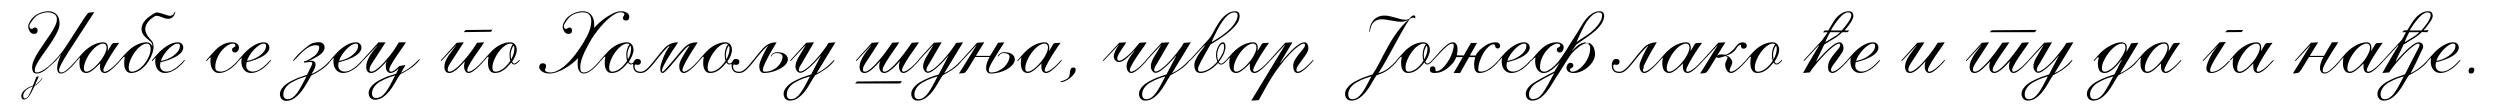 <?xml version="1.0"?>
<svg version="1.1" xmlns="http://www.w3.org/2000/svg" width="1130.089px" height="48px"><path fill="#000000" d="M22.76,15.32z M21.84,5.08l0,0q2.32,0,3.7,1.4t1.38,4.16q0,1.52-0.82,3.36t-2.08,3.84t-2.7,4.02t-2.7,3.86t-2.08,3.38t-0.82,2.58q0,0.68,0.26,0.88t0.82,0.2q0.64,0,1.96-0.62t3.14-2.12t4.04-3.98t4.62-6.2q2.08-3.2,3.54-5.48t2.48-3.86t1.66-2.52t1.04-1.46t0.68-0.68q0.24-0.12,0.52-0.16l2.16-0.2q-4.04,6.24-7.04,10.8t-4.98,7.7t-2.94,5t-0.96,2.66q0,0.68,0.26,0.9t0.66,0.22q0.48,0,0.96-0.18t1-0.54t1.16-0.94t1.44-1.38q1.04-1.04,1.7-1.84t0.74-0.8q0.16,0,0.16,0.2q0,0.08-0.24,0.4t-0.6,0.74t-0.82,0.92t-0.9,0.94q-1.56,1.56-2.66,2.26t-1.98,0.7q-0.56,0-0.9-0.22t-0.52-0.54t-0.26-0.74t-0.08-0.78q0-1.6,0.5-3.12t1.1-2.88l-0.08-0.08q-0.28,0.4-0.76,0.98t-1.06,1.24t-2.4,2.28t-2.5,2.18q-1.04,0.76-2.06,1.22t-1.86,0.46q-1.28,0-1.74-0.76t-0.46-2q0-1.52,0.82-3.36t2.08-3.82t2.7-4.02t2.7-3.94t2.08-3.62t0.82-3.04q0-1.6-1.22-2.34t-2.78-0.78q-1.8-0.04-4.08,0.96q-1.6,0.76-2.8,2.4q-1.56,2.08-1.56,2.76q0,0.56,0.24,0.98t0.72,0.42q0.28,0,0.44-0.1t0.3-0.22t0.34-0.22t0.6-0.1q0.44,0,0.76,0.36t0.32,0.92q0,1.6-1.64,1.6q-1.2,0-1.88-1.08q-0.92-1.44-0.68-2.72q0.16-1.04,1.24-2.6q1.32-1.84,3.44-2.8q2.28-1.04,4.36-1.04z M16.44,34.72l1.12-0.24q-0.44,1.08-0.94,2.16t-0.78,1.64l0.08,0.08q0.8-0.52,1.38-1.08t0.98-1.04t0.6-0.78t0.24-0.3q0.08,0,0.08,0.12q0,0.04-0.22,0.4t-0.66,0.88t-1.1,1.14t-1.58,1.18q-0.48,0.92-0.98,1.98t-1.08,1.98t-1.26,1.54t-1.52,0.62q-0.16,0-0.34-0.06t-0.36-0.24t-0.32-0.52t-0.14-0.86q0-0.44,0.16-0.86t0.44-0.82t0.64-0.74t0.8-0.62t0.78-0.5t0.66-0.38t0.8-0.34t1-0.38q0-0.04,1.52-3.96z M10.48,43.32q0,0.44,0.1,0.68t0.22,0.34t0.24,0.14t0.16,0.04q0.56,0,1-0.38t0.86-1.12t0.84-1.76t0.94-2.26q-1.28,0.48-1.92,0.92t-0.96,0.64q-0.6,0.52-1.04,1.24t-0.44,1.52z M47.391,33q-1,0-1.6-0.68t-0.6-2.76q0-0.28,0.04-0.5t0.04-0.42q-0.56,0.56-1.34,1.32t-1.62,1.44t-1.68,1.14t-1.56,0.46q-0.96,0-1.58-0.4t-0.96-1.04t-0.48-1.46t-0.14-1.66q0-1.12,0.24-2.32l-0.08-0.08q-0.2,0.16-0.46,0.46t-0.5,0.58q-0.32,0.36-0.4,0.44t-0.16,0.08q-0.16,0-0.16-0.24q0-0.08,0.64-0.78t1.44-1.62q1-1.24,2.24-2.32t2.56-1.86t2.7-1.22t2.7-0.44q1.12,0,1.62,0.7t0.5,1.74q0,0.88-0.12,1.36l0.08,0.08q0.68-1.08,1.04-1.76t0.62-1.06t0.48-0.54t0.62-0.2l2.4-0.08q-0.36,0.44-1.02,1.38t-1.46,2.16t-1.64,2.58t-1.52,2.6t-1.12,2.2t-0.44,1.4q0,0.32,0.24,0.58t0.72,0.14q1.08-0.32,2.22-1.18t2.08-1.78t1.56-1.64t0.7-0.72q0.2,0,0.2,0.2q0,0.12-0.8,1.02t-1.9,1.96t-2.3,1.9t-2.04,0.84z M37.911,30.8q0,0.72,0.28,1.16t0.88,0.44q0.72,0,1.68-0.56t1.96-1.46t2-2.04t1.76-2.36t1.24-2.38t0.48-2.08q0-0.76-0.36-1.28t-1.16-0.52q-1.04,0-2.08,0.58t-2,1.5t-1.82,2.1t-1.5,2.42t-1,2.42t-0.36,2.06z M68.102,21.96q0-0.92-0.42-1.58t-1.34-0.66q-1.32,0-2.76,1.1t-2.64,2.74t-1.98,3.54t-0.78,3.46q0,1.04,0.38,1.44t0.94,0.4q1.48,0,3-0.98t2.76-2.52t2.04-3.38t0.8-3.56z M67.702,7.36q2.64-1.92,3.4-1.76q1.88,0.36,4.44,1.28q2.6,0.96,3.48-1.64q0.04-0.12,0.16,0.08q0.12,0.28-0.24,1.12q-1.36,3.28-5.72,1.36q-2.4-1-3.24-0.48q-4.32,2.72-4.32,5.84q0,1.08,0.56,2.16q0.32,0.68,0.78,1.3t0.94,1.12t0.8,0.9q0.36,0.48,0.58,1.46t-0.02,2.36t-1.04,3.18t-2.48,3.88q-0.6,0.64-1.3,1.26t-1.52,1.12t-1.74,0.8t-1.96,0.3q-1.52,0-2.32-1.2t-0.8-3.24q0-1.36,0.12-1.88t0.12-0.72q0-0.32-0.12-0.32q-0.16,0-0.26,0.06t-0.26,0.22t-0.4,0.44t-0.64,0.72q-0.32,0.36-0.4,0.44t-0.16,0.08q-0.16,0-0.16-0.24q0-0.08,0.2-0.28q0.84-0.92,1-1.16q0.12-0.16,0.3-0.34t0.3-0.34q0.44-0.52,1.04-1.1t1.12-1.1q1.92-1.92,4.36-3q2.16-0.92,3.84-0.92q1.92,0,2.6,1.64l0.12-0.04q0-0.76-0.22-1.2t-0.78-0.88q-1.04-0.84-1.78-1.52t-1.2-1.32t-0.68-1.28t-0.22-1.36q0-3.12,3.72-5.8z M70.502,7.28z M74.612,33q-2,0-3.22-1.42t-1.22-3.86q0-0.56,0.08-0.96t0.08-0.52q0-0.04-0.04-0.08l-0.04,0q-0.2,0.16-0.42,0.4t-0.46,0.52q-0.32,0.36-0.4,0.44t-0.16,0.08q-0.16,0-0.16-0.24q0-0.08,0.2-0.3t1-1.14q0.4-0.44,0.94-1.04t0.94-1.04q2.04-2.12,4.32-3.42t4.32-1.3q1.12,0,1.8,0.68t0.68,1.72q0,0.92-0.56,1.74t-1.46,1.5t-2.02,1.24t-2.26,0.98t-2.2,0.7t-1.78,0.44q-0.2,0.88-0.2,1.64q0,0.44,0.16,0.9t0.52,0.84t0.9,0.62t1.26,0.24q1.52,0,2.96-0.82t2.56-1.82t1.84-1.82t0.8-0.82q0.2,0,0.2,0.2q0,0.04-0.34,0.48t-0.94,1.08t-1.44,1.36t-1.84,1.34t-2.12,1.04t-2.28,0.42z M80.332,19.72q-1,0-2.22,0.82t-2.32,2.02t-1.96,2.56t-1.1,2.4q1.24-0.16,2.74-0.74t2.8-1.5t2.18-2.1t0.88-2.54q0-0.92-1-0.92z M99.674,32.36q1.52,0,2.96-0.82t2.56-1.82t1.84-1.82t0.8-0.82q0.2,0,0.2,0.2q0,0.04-0.34,0.48t-0.94,1.08t-1.44,1.36t-1.84,1.34t-2.12,1.04t-2.28,0.42t-1.92-0.52t-1.22-1.32t-0.64-1.76t-0.18-1.88q0-0.6,0.08-0.92t0.08-0.44t-0.08-0.12q-0.2-0.08-0.4,0.12q-0.2,0.16-0.42,0.4t-0.46,0.52q-0.32,0.36-0.4,0.44t-0.16,0.08q-0.16,0-0.16-0.24q0-0.08,0.2-0.3t1-1.14q0.4-0.44,0.94-1.04t0.94-1.04q2.16-2.52,4.28-3.62t4.24-1.1q1.44,0,2.34,0.62t0.9,1.82q0,0.72-0.5,1.44t-1.34,0.72q-0.68,0-0.98-0.38t-0.3-0.9q0-0.48,0.24-0.68t0.52-0.34t0.52-0.3t0.24-0.56q0-0.32-0.28-0.58t-0.88-0.26q-1.12,0-2.5,0.88t-2.6,2.36t-2.04,3.42t-0.82,4.06q0,1,0.64,1.46t1.72,0.46z M113.545,33q-2,0-3.22-1.42t-1.22-3.86q0-0.56,0.08-0.96t0.08-0.52q0-0.04-0.04-0.08l-0.04,0q-0.2,0.16-0.42,0.4t-0.46,0.52q-0.32,0.36-0.4,0.44t-0.16,0.08q-0.16,0-0.16-0.24q0-0.08,0.2-0.3t1-1.14q0.4-0.44,0.94-1.04t0.94-1.04q2.04-2.12,4.32-3.42t4.32-1.3q1.12,0,1.8,0.68t0.68,1.72q0,0.92-0.56,1.74t-1.46,1.5t-2.02,1.24t-2.26,0.98t-2.2,0.7t-1.78,0.44q-0.2,0.88-0.2,1.64q0,0.44,0.16,0.9t0.52,0.84t0.9,0.62t1.26,0.24q1.52,0,2.96-0.82t2.56-1.82t1.84-1.82t0.8-0.82q0.2,0,0.2,0.2q0,0.04-0.34,0.48t-0.94,1.08t-1.44,1.36t-1.84,1.34t-2.12,1.04t-2.28,0.42z M119.265,19.72q-1,0-2.22,0.82t-2.32,2.02t-1.96,2.56t-1.1,2.4q1.24-0.16,2.74-0.74t2.8-1.5t2.18-2.1t0.88-2.54q0-0.92-1-0.92z M128.086,42.64q0,0.8,0.22,1.24t0.52,0.64t0.6,0.26t0.42,0.06q1.32,0,2.38-0.72t2.06-2.08t2.02-3.26t2.26-4.26q-3.08,0.88-4.66,1.66t-2.34,1.22q-1.52,0.92-2.5,2.32t-0.98,2.92z M140.806,29.64z M132.966,27.32q-0.24,0.24-0.28,0.24q-0.16,0-0.16-0.24q0-0.04,0.2-0.32q2.32-3.2,7.2-6.76q1.56-1.16,4.32-1.16q1.12,0,1.8,0.68t0.68,1.72q0,0.92-0.56,1.74t-1.46,1.5t-2.7,1.64q-2.12,1.12-2.92,1.36q1.76-0.52,2.64-0.08q2.24,1.08-0.92,5.8l0.8-0.32q1.96-0.96,3.4-2t2.38-1.92t1.42-1.44t0.56-0.56q0.2,0,0.2,0.2q0,0.08-0.52,0.74t-1.56,1.64t-2.84,2.14t-3.92,2.2q-2,3.32-2.2,3.72q-0.88,1.72-2.48,3.72q-1.4,1.72-3.04,2.88t-3.72,1.16q-0.32,0-0.78-0.12t-0.9-0.46t-0.76-0.96t-0.32-1.62q0-0.8,0.4-1.6t1.06-1.54t1.54-1.38t1.88-1.16q1.12-0.56,1.92-0.94t1.58-0.68t1.68-0.6l2.22-0.74q1.52-3.04,2-4.12l0.32-0.72q0.2-0.84-0.64-0.96q-0.28-0.04-2.28,0.24q-0.28,0.04-0.56,0.12l-0.24-0.24q0.16-0.32,0.16-0.4q0-0.16,0.36-0.16q0.76,0,1.8-0.68q1.36-0.84,2.64-1.76q1.64-1.52,1.92-3.4q0.12-1.04-0.72-1.2q-3.2-0.6-7.32,3.4z M155.157,33q-2,0-3.22-1.42t-1.22-3.86q0-0.56,0.08-0.96t0.08-0.52q0-0.04-0.04-0.08l-0.04,0q-0.2,0.16-0.42,0.4t-0.46,0.52q-0.32,0.36-0.4,0.44t-0.16,0.08q-0.16,0-0.16-0.24q0-0.08,0.2-0.3t1-1.14q0.4-0.44,0.94-1.04t0.94-1.04q2.04-2.12,4.32-3.42t4.32-1.3q1.12,0,1.8,0.68t0.68,1.72q0,0.92-0.56,1.74t-1.46,1.5t-2.02,1.24t-2.26,0.98t-2.2,0.7t-1.78,0.44q-0.2,0.88-0.2,1.64q0,0.44,0.16,0.9t0.52,0.84t0.9,0.62t1.26,0.24q1.52,0,2.96-0.82t2.56-1.82t1.84-1.82t0.8-0.82q0.2,0,0.2,0.2q0,0.04-0.34,0.48t-0.94,1.08t-1.44,1.36t-1.84,1.34t-2.12,1.04t-2.28,0.42z M160.877,19.72q-1,0-2.22,0.82t-2.32,2.02t-1.96,2.56t-1.1,2.4q1.24-0.16,2.74-0.74t2.8-1.5t2.18-2.1t0.88-2.54q0-0.92-1-0.92z M172.388,43.6q1.04-0.72,1.96-1.92q1.04-1.36,2.04-3.28t2.24-4.28q-3.08,0.88-4.66,1.66t-2.34,1.22q-1.52,0.92-2.5,2.32t-0.98,2.92q0,0.76,0.24,1.2q0.28,0.56,0.92,0.8q0.48,0.16,1.24,0.04q1.24-0.28,1.84-0.68z M176.788,34.04l2.24-0.68l1.16-2.4q-1.16,1.04-2.02,1.54t-1.62,0.5q-0.68,0-1.08-0.34t-0.68-0.82t-0.36-1.04t0-1q-0.12-0.52,0-1t0.36-0.88l-0.08-0.12q-0.56,0.6-1.38,1.48t-1.74,1.7t-1.9,1.42t-1.86,0.6q-1.2,0-1.74-0.78t-0.54-1.9q0-1.44,0.5-2.76t1.26-2.54t1.66-2.32t1.66-2.02l-0.08-0.08l-6.12,6.48q-0.48,0.52-0.56,0.52q-0.16,0-0.16-0.24q0-0.04,0.04-0.12l0.12-0.12l7.24-8l3.2,0q-2.32,3.68-3.74,5.8t-2.2,3.36t-1.06,1.9t-0.28,1.38q0,0.44,0.28,0.64t0.6,0.2q0.64,0,1.6-0.6t2.08-1.6t2.32-2.34t2.36-2.78t2.2-3.04t1.84-2.92l3.2,0q-0.36,0.6-1.04,1.58t-1.52,2.18t-1.72,2.5t-1.62,2.5t-1.2,2.16t-0.46,1.52q0,0.84,0.84,0.84q0.68,0,1.72-0.8t2.04-1.76l2.76-0.44l-2.08,3.6l0.6-0.36q1.96-0.96,3.38-2.02t2.36-1.94t1.42-1.44t0.56-0.56q0.2,0,0.2,0.2q0,0.08-0.52,0.74t-1.56,1.64t-2.88,2.14t-3.88,2.2q-1.2,1.72-2.3,3.72t-2.48,3.72t-3.02,2.88t-3.72,1.16q-0.32,0-0.78-0.12t-0.9-0.46t-0.76-0.96t-0.32-1.62q0-0.8,0.4-1.6t1.06-1.54t1.54-1.38t1.88-1.16q1.12-0.56,1.92-0.94t1.58-0.68t1.78-0.58z M210.529,13.56l12.08-0.12l-0.64,0.92l-12.4,0.16z M211.209,31.68q0,0.32,0.24,0.58t0.72,0.14q1.08-0.32,2.22-1.18t2.08-1.78t1.56-1.64t0.7-0.72q0.2,0,0.2,0.2q0,0.12-0.8,1.02t-1.9,1.96t-2.3,1.9t-2.04,0.84q-0.68,0-1.08-0.34t-0.64-0.82t-0.32-1.04t-0.08-1q0-0.52,0.1-1t0.26-0.88l-0.08-0.12q-0.56,0.6-1.38,1.48t-1.74,1.7t-1.9,1.42t-1.86,0.6q-1.2,0-1.74-0.78t-0.54-1.9q0-1.44,0.54-2.72t1.34-2.48t1.7-2.32t1.62-2.16l-0.08-0.08l-6.04,6.52q-0.48,0.52-0.56,0.52q-0.16,0-0.16-0.24q0-0.04,0.06-0.12t0.1-0.12l7.04-7.8l3.2-0.2q-2.32,3.68-3.74,5.8t-2.2,3.36t-1.06,1.9t-0.28,1.38q0,0.44,0.28,0.64t0.6,0.2q0.64,0,1.6-0.6t2.08-1.6t2.32-2.34t2.36-2.78t2.2-2.94t1.84-2.82l3.2-0.2q-0.36,0.6-1.04,1.6t-1.54,2.2t-1.76,2.52t-1.62,2.52t-1.2,2.18t-0.48,1.54z M231.16,28.24q-0.12,0.12-0.24,0.26t-0.28,0.3q-0.56,0.68-1.26,1.4t-1.56,1.36t-1.88,1.04t-2.22,0.4q-1.52,0-2.32-1.2t-0.8-3.24q0-1.36,0.1-1.88t0.14-0.72q0.08-0.32-0.12-0.32t-0.4,0.2l-0.32,0.32t-0.34,0.38t-0.46,0.54q-0.32,0.36-0.4,0.44t-0.16,0.08q-0.16,0-0.16-0.24q0-0.08,0.2-0.3t1-1.14q0.4-0.44,0.94-1.04t0.94-1.04q2.04-2.28,4.42-3.5t4.62-1.22q1.44,0,2.22,0.96t0.78,2.48q0,1.24-0.62,2.68t-1.46,2.6q0.16,0.36,0.38,0.62t0.54,0.26q0.36,0,0.74-0.24t0.7-0.54t0.54-0.54t0.3-0.28t0.18,0t0.02,0.24q-0.08,0.12-0.32,0.4t-0.58,0.6t-0.76,0.56t-0.86,0.24q-0.8,0-1.24-0.92z M230.72,27.44q-0.4-0.92-0.4-2.64q0-1.32,0.4-2.62t1.08-2.14q-0.4-0.32-1.04-0.32q-1.32,0-2.76,1.1t-2.64,2.74t-1.98,3.54t-0.78,3.46q0,1.04,0.38,1.44t0.94,0.4q0.88,0,1.82-0.38t1.82-1.06t1.68-1.58t1.48-1.94z M231.08,26.84q0.64-1.16,1.04-2.44t0.4-2.44q0-0.72-0.32-1.36q-0.6,0.76-0.98,1.94t-0.38,2.22q0,0.44,0.06,1.02t0.18,1.06z M259.101,6.12q2.24-1.04,4.32-1.04q1,0,1.94,0.32t1.66,1.06t1.16,1.94t0.44,2.92q0,0.32-0.02,0.64t-0.06,0.52l0.08,0.08q0.88-1.04,2.34-2.34t3.14-2.44t3.4-1.92t3.16-0.78q1.64,0,2.72,0.68t1.08,1.88q0,1.64-1.6,1.64q-0.56,0-0.92-0.32t-0.36-0.76q0-0.4,0.1-0.6t0.22-0.34t0.22-0.3t0.1-0.44q0-0.48-0.52-0.72t-1.08-0.24l-0.04,0q-1.12,0-2.46,0.72t-2.72,1.88t-2.72,2.6t-2.5,2.92t-2.06,2.82t-1.38,2.3q-0.24,0.44-0.96,1.7t-1.5,2.9t-1.38,3.48t-0.6,3.44q0,1.48,0.38,1.96t1.3,0.48q0.8,0,1.64-0.4t1.62-1t1.44-1.26t1.1-1.14q0.52-0.6,0.84-0.96l0.48-0.54t0.22-0.24t0.1-0.06q0.16,0,0.16,0.2q0,0.24-1.8,2.16q-1.08,1.16-1.98,1.88t-1.64,1.14t-1.3,0.56t-0.92,0.14q-2.84,0-2.84-4.56q0-0.48,0.04-1.08t0.12-1.16l-0.08-0.08q-1,1.12-2.52,2.32t-3.28,2.22t-3.6,1.68t-3.44,0.66q-1.2,0-2.06-0.3t-1.44-0.76t-0.84-0.96t-0.26-0.86q0-0.8,0.42-1.28t1.22-0.48q0.64,0,1.06,0.32t0.42,1.04q0,0.56-0.26,0.9t-0.26,0.66q0,0.64,0.78,0.94t1.58,0.3l0.12,0q1.44,0,2.92-0.7t2.94-1.84t2.82-2.6t2.54-2.98t2.14-2.96t1.64-2.6q0.48-0.88,1.08-1.92t1.12-2.24t0.88-2.6t0.36-3q0-1.64-0.9-2.7t-3.06-1.06q-1.92,0-4.04,0.96q-1.64,0.76-2.84,2.4q-1.56,2.08-1.56,2.76q0,0.56,0.24,0.98t0.72,0.42q0.28,0,0.44-0.1t0.3-0.22t0.34-0.22t0.6-0.1q0.44,0,0.76,0.36t0.32,0.92q0,1.6-1.64,1.6q-1.2,0-1.88-1.08q-0.92-1.44-0.68-2.72q0.16-1.04,1.24-2.6q1.24-1.76,3.48-2.8z M283.932,28.24q-0.12,0.12-0.24,0.26t-0.28,0.3q-0.56,0.68-1.26,1.4t-1.56,1.36t-1.88,1.04t-2.22,0.4q-1.52,0-2.32-1.2t-0.8-3.24q0-1.36,0.1-1.88t0.14-0.72q0.08-0.32-0.12-0.32t-0.4,0.2l-0.32,0.32t-0.34,0.38t-0.46,0.54q-0.32,0.36-0.4,0.44t-0.16,0.08q-0.16,0-0.16-0.24q0-0.08,0.2-0.3t1-1.14q0.4-0.44,0.94-1.04t0.94-1.04q2.04-2.28,4.42-3.5t4.62-1.22q1.44,0,2.22,0.96t0.78,2.48q0,1.24-0.62,2.68t-1.46,2.6q0.16,0.36,0.38,0.62t0.54,0.26q0.36,0,0.74-0.24t0.7-0.54t0.54-0.54t0.3-0.28t0.18,0t0.02,0.24q-0.08,0.12-0.32,0.4t-0.58,0.6t-0.76,0.56t-0.86,0.24q-0.8,0-1.24-0.92z M283.492,27.44q-0.4-0.92-0.4-2.64q0-1.32,0.4-2.62t1.08-2.14q-0.4-0.32-1.04-0.32q-1.32,0-2.76,1.1t-2.64,2.74t-1.98,3.54t-0.78,3.46q0,1.04,0.38,1.44t0.94,0.4q0.88,0,1.82-0.38t1.82-1.06t1.68-1.58t1.48-1.94z M283.852,26.84q0.64-1.16,1.04-2.44t0.4-2.44q0-0.72-0.32-1.36q-0.6,0.76-0.98,1.94t-0.38,2.22q0,0.44,0.06,1.02t0.18,1.06z M308.483,31.68q0,0.32,0.24,0.58t0.72,0.14q1.08-0.32,2.22-1.18t2.08-1.78t1.56-1.64t0.7-0.72q0.2,0,0.2,0.2q0,0.12-0.8,1.02t-1.9,1.96t-2.3,1.9t-2.04,0.84q-0.68,0-1.08-0.3t-0.64-0.78t-0.32-1.04t-0.08-1.08t0.12-1t0.28-0.88q0.28-0.76,0.86-1.82t1.22-2.1t1.2-1.88t0.84-1.2l-0.12-0.12q-0.4,0-1.32,0.9t-2.08,2.26t-2.46,2.94t-2.48,2.94t-2.14,2.26t-1.44,0.9q-0.2,0-0.5-0.18t-0.46-0.7t-0.08-1.5t0.64-2.62q0.48-1.44,0.92-2.48t0.86-1.86t0.86-1.46l0.88-1.28l-0.08-0.12q-0.28,0-1.02,0.74t-1.66,1.78t-1.84,2.18t-1.52,1.9q-1.4,1.8-2.42,2.9t-1.8,1.7t-1.42,0.8t-1.32,0.2q-1.64,0-2.5-0.88t-0.86-2.64q0-1.24,0.54-2.04t1.38-0.8q1.6,0,1.6,1.32q0,0.6-0.38,0.98t-1.1,0.38q-0.44,0-0.72-0.16q-0.32-0.08-0.5,0.16t-0.18,0.56q0,0.84,0.28,1.34t0.7,0.76t0.88,0.36t0.86,0.1q0.64,0,1.28-0.28t1.42-0.94t1.76-1.78t2.3-2.8q0.08-0.12,0.4-0.52t0.76-0.94t0.92-1.14t0.92-1.08q0.4-0.44,0.96-1.1t1.4-1.26t2.04-1.04t2.84-0.44q-1.36,1.96-2.68,3.98t-2.36,3.8t-1.68,3.12t-0.64,1.94q0,0.08,0.06,0.26t0.3,0.18q0.2,0,1.04-0.88t2.02-2.24t2.58-3.02t2.72-3.26q0.84-1,1.6-1.72t1.62-1.2t1.88-0.72t2.34-0.24q-0.32,0.6-0.98,1.6t-1.42,2.2t-1.56,2.52t-1.44,2.52t-1.06,2.18t-0.42,1.54z M328.434,28.24q-0.12,0.12-0.24,0.26t-0.28,0.3q-0.56,0.68-1.26,1.4t-1.56,1.36t-1.88,1.04t-2.22,0.4q-1.52,0-2.32-1.2t-0.8-3.24q0-1.36,0.1-1.88t0.14-0.72q0.08-0.32-0.12-0.32t-0.4,0.2l-0.32,0.32t-0.34,0.38t-0.46,0.54q-0.32,0.36-0.4,0.44t-0.16,0.08q-0.16,0-0.16-0.24q0-0.08,0.2-0.3t1-1.14q0.4-0.44,0.94-1.04t0.94-1.04q2.04-2.28,4.42-3.5t4.62-1.22q1.44,0,2.22,0.96t0.78,2.48q0,1.24-0.62,2.68t-1.46,2.6q0.16,0.36,0.38,0.62t0.54,0.26q0.36,0,0.74-0.24t0.7-0.54t0.54-0.54t0.3-0.28t0.18,0t0.02,0.24q-0.08,0.12-0.32,0.4t-0.58,0.6t-0.76,0.56t-0.86,0.24q-0.8,0-1.24-0.92z M327.994,27.44q-0.4-0.92-0.4-2.64q0-1.32,0.4-2.62t1.08-2.14q-0.4-0.32-1.04-0.32q-1.32,0-2.76,1.1t-2.64,2.74t-1.98,3.54t-0.78,3.46q0,1.04,0.38,1.44t0.94,0.4q0.88,0,1.82-0.38t1.82-1.06t1.68-1.58t1.48-1.94z M328.354,26.84q0.64-1.16,1.04-2.44t0.4-2.44q0-0.72-0.32-1.36q-0.6,0.76-0.98,1.94t-0.38,2.22q0,0.44,0.06,1.02t0.18,1.06z M334.064,32.44q0.64,0,1.28-0.26t1.42-0.92t1.76-1.76t2.3-2.78q0.08-0.12,0.42-0.54t0.78-0.96t0.94-1.14t0.94-1.08q0.4-0.44,0.98-1.1t1.4-1.28t1.98-1.06t2.8-0.44q-0.32,0.56-0.92,1.56t-1.3,2.2t-1.42,2.5t-1.3,2.5t-0.94,2.16t-0.36,1.52q0,0.84,0.84,0.84q1.88,0,3.38-0.68t2.54-1.7t1.6-2.22t0.56-2.28q0-0.68-0.72-1.1t-1.8-0.42q-0.72,0-1.16,0.16t-0.72,0.4t-0.42,0.5t-0.26,0.46q-0.12,0.16-0.2,0t0.08-0.4q0.12-0.24,0.32-0.5t0.52-0.48t0.78-0.38t1.18-0.16q2.36,0,3.58,0.92t1.22,2.32q0,1.2-1.02,2.32t-2.6,1.96t-3.48,1.36t-3.62,0.52q-1.2,0-1.7-0.9t-0.5-2.3q0-0.52,0.12-1t0.28-0.88q0.28-0.76,0.74-1.82t0.98-2.1t0.98-1.88t0.74-1.2l-0.12-0.12q-0.6,0.48-1.38,1.28t-1.58,1.72t-1.58,1.88t-1.38,1.72q-1.4,1.8-2.42,2.9t-1.8,1.7t-1.42,0.8t-1.32,0.2q-1.64,0-2.5-0.88t-0.86-2.64q0-1.24,0.54-2.04t1.38-0.8q1.6,0,1.6,1.32q0,0.6-0.38,0.98t-1.1,0.38q-0.44,0-0.72-0.16q-0.32-0.08-0.5,0.16t-0.18,0.56q0,0.84,0.28,1.34t0.7,0.76t0.88,0.36t0.86,0.1z M366.655,33.64l4.32-8.28l-0.08-0.12q-0.48,0.68-1.64,1.96t-2.52,2.56t-2.72,2.22t-2.28,0.94q-0.48,0-0.86-0.26t-0.68-0.68t-0.46-0.92t-0.16-1.02q0-0.92,0.32-1.86t0.8-1.86l3.44-5.76l-0.08-0.08l-6.12,6.6q-0.48,0.52-0.56,0.52q-0.16,0-0.16-0.24q0-0.04,0.04-0.12q0.08-0.04,0.12-0.12l7.08-7.8l3.52-0.2l-5.72,9.8q-0.56,0.8-0.86,1.48t-0.3,1.16q0,0.76,0.68,0.76q0.76,0,1.9-0.74t2.42-1.9t2.6-2.62t2.46-2.9t2.02-2.7t1.28-2.06l3.2-0.28l-8.44,13.84l0.08,0.08q1.96-0.96,3.38-2.02t2.36-1.94t1.42-1.44t0.56-0.56q0.2,0,0.2,0.2q0,0.08-0.52,0.74t-1.56,1.64t-2.82,2.14t-3.82,2.2q-1.2,1.72-2.3,3.72t-2.48,3.72t-3.02,2.88t-3.72,1.16q-0.32,0-0.78-0.12t-0.9-0.46t-0.76-0.96t-0.32-1.62q0-0.8,0.4-1.6t1.06-1.54t1.54-1.38t1.88-1.16q1.12-0.56,1.92-0.94t1.58-0.68t1.76-0.62t2.3-0.76z M355.655,42.64q0,0.8,0.22,1.24t0.52,0.64t0.6,0.26t0.42,0.06q1.32,0,2.38-0.72t2.06-2.08t2.02-3.26t2.26-4.26q-3.08,0.88-4.66,1.66t-2.34,1.22q-1.52,0.92-2.5,2.32t-0.98,2.92z M387.397,36.84l20.32-0.16l-0.8,1.04l-20.4,0z M407.757,31.68q0,0.32,0.24,0.58t0.72,0.14q1.08-0.32,2.22-1.18t2.08-1.78t1.56-1.64t0.7-0.72q0.2,0,0.2,0.2q0,0.12-0.8,1.02t-1.9,1.96t-2.3,1.9t-2.04,0.84q-0.64,0-1.04-0.34t-0.64-0.82t-0.32-1.04t-0.08-1q0-0.52,0.1-1t0.26-0.88l-0.12-0.12q-0.56,0.6-1.36,1.48t-1.74,1.7t-1.92,1.42t-1.82,0.6q-0.76,0-1.22-0.34t-0.7-0.82t-0.32-1.04t-0.08-1q0-0.52,0.1-1t0.26-0.88l-0.08-0.12q-0.56,0.6-1.38,1.48t-1.74,1.7t-1.9,1.42t-1.86,0.6q-1.2,0-1.74-0.78t-0.54-1.9q0-1.44,0.6-2.84t1.42-2.66t1.7-2.34t1.48-1.88l-0.08-0.08l-6.08,6.56q-0.48,0.52-0.56,0.52q-0.16,0-0.16-0.24q0-0.04,0.06-0.12t0.1-0.12l7.08-7.8l3.2-0.2q-2.32,3.68-3.74,5.8t-2.2,3.36t-1.06,1.9t-0.28,1.38q0,0.44,0.28,0.64t0.6,0.2q0.96,0,2.36-1.08t3.04-2.88t3.44-4.16t3.56-4.96l3.2-0.2q-0.36,0.56-1.04,1.56t-1.52,2.2t-1.72,2.5t-1.62,2.5t-1.2,2.16t-0.46,1.52q0,0.84,0.84,0.84q0.96,0,2.34-1.08t3.02-2.88t3.44-4.16t3.6-4.96l3.2-0.2q-0.36,0.6-1.04,1.6t-1.54,2.2t-1.76,2.52t-1.62,2.52t-1.2,2.18t-0.48,1.54z M424.347,33.64l4.32-8.28l-0.08-0.12q-0.48,0.68-1.64,1.96t-2.52,2.56t-2.72,2.22t-2.28,0.94q-0.48,0-0.86-0.26t-0.68-0.68t-0.46-0.92t-0.16-1.02q0-0.92,0.32-1.86t0.8-1.86l3.44-5.76l-0.08-0.08l-6.12,6.6q-0.48,0.52-0.56,0.52q-0.16,0-0.16-0.24q0-0.04,0.04-0.12q0.08-0.04,0.12-0.12l7.08-7.8l3.52-0.2l-5.72,9.8q-0.56,0.8-0.86,1.48t-0.3,1.16q0,0.76,0.68,0.76q0.76,0,1.9-0.74t2.42-1.9t2.6-2.62t2.46-2.9t2.02-2.7t1.28-2.06l3.2-0.28l-8.44,13.84l0.08,0.08q1.96-0.96,3.38-2.02t2.36-1.94t1.42-1.44t0.56-0.56q0.2,0,0.2,0.2q0,0.08-0.52,0.74t-1.56,1.64t-2.82,2.14t-3.82,2.2q-1.2,1.72-2.3,3.72t-2.48,3.72t-3.02,2.88t-3.72,1.16q-0.32,0-0.78-0.12t-0.9-0.46t-0.76-0.96t-0.32-1.62q0-0.8,0.4-1.6t1.06-1.54t1.54-1.38t1.88-1.16q1.12-0.56,1.92-0.94t1.58-0.68t1.76-0.62t2.3-0.76z M413.347,42.64q0,0.8,0.22,1.24t0.52,0.64t0.6,0.26t0.42,0.06q1.32,0,2.38-0.72t2.06-2.08t2.02-3.26t2.26-4.26q-3.08,0.88-4.66,1.66t-2.34,1.22q-1.52,0.92-2.5,2.32t-0.98,2.92z M447.898,32.76q1.88,0,3.44-0.74t2.66-1.82t1.72-2.34t0.62-2.34q0-0.68-0.72-1.1t-1.84-0.42t-1.6,0.48t-0.92,1.04q-0.12,0.08-0.2-0.08t0.08-0.32q0.44-0.56,1.02-1.04t1.78-0.48q2.36,0,3.58,0.92t1.22,2.32q0,1.2-0.96,2.36t-2.5,2.06t-3.5,1.44t-3.92,0.54q-1.08,0-1.6-0.76t-0.52-1.52q0-1.28,0.38-2.48t1.18-2.72l-6.48,0q-2.16,3.6-3.32,5.44t-1.88,1.84l-2.16,0.2q1.4-2.16,2.46-3.88t1.96-3.18t1.72-2.8t1.74-2.74l-0.08-0.08l-6.04,6.52q-0.48,0.52-0.56,0.52q-0.16,0-0.16-0.24q0-0.04,0.06-0.12t0.1-0.12l7.04-7.8l3.24-0.2q-1.12,1.76-2.06,3.28t-1.74,2.84l6.44,0q0.68-1.16,1.56-2.6t2.04-3.32l2.84-0.2q-3.56,5.52-5.3,8.48t-1.74,4.04q0,0.68,0.26,0.9t0.66,0.22z M472.929,33q-1,0-1.6-0.68t-0.6-2.76q0-0.28,0.04-0.5t0.04-0.42q-0.56,0.56-1.34,1.32t-1.62,1.44t-1.68,1.14t-1.56,0.46q-0.96,0-1.58-0.4t-0.96-1.04t-0.48-1.46t-0.14-1.66q0-1.12,0.24-2.32l-0.08-0.08q-0.2,0.16-0.46,0.46t-0.5,0.58q-0.32,0.36-0.4,0.44t-0.16,0.08q-0.16,0-0.16-0.24q0-0.08,0.64-0.78t1.44-1.62q1-1.24,2.24-2.32t2.56-1.86t2.7-1.22t2.7-0.44q1.12,0,1.62,0.7t0.5,1.74q0,0.88-0.12,1.36l0.08,0.08q0.68-1.08,1.04-1.76t0.62-1.06t0.48-0.54t0.62-0.2l2.4-0.08q-0.36,0.44-1.02,1.38t-1.46,2.16t-1.64,2.58t-1.52,2.6t-1.12,2.2t-0.44,1.4q0,0.32,0.24,0.58t0.72,0.14q1.08-0.32,2.22-1.18t2.08-1.78t1.56-1.64t0.7-0.72q0.2,0,0.2,0.2q0,0.12-0.8,1.02t-1.9,1.96t-2.3,1.9t-2.04,0.84z M463.449,30.8q0,0.72,0.28,1.16t0.88,0.44q0.72,0,1.68-0.56t1.96-1.46t2-2.04t1.76-2.36t1.24-2.38t0.48-2.08q0-0.76-0.36-1.28t-1.16-0.52q-1.04,0-2.08,0.58t-2,1.5t-1.82,2.1t-1.5,2.42t-1,2.42t-0.36,2.06z M486.24,31.48q0,0.96-0.74,1.96t-1.8,1.84t-2.2,1.36t-1.9,0.52q-0.24,0-0.24-0.16q0-0.2,0.22-0.22t0.98-0.3q1.72-0.64,2.34-1.36t0.7-1.92q0.12-1.52,0.46-2.1t1.14-0.58q0.44,0,0.74,0.22t0.3,0.74z M510.701,31.68q0,0.32,0.24,0.58t0.72,0.14q1.08-0.32,2.22-1.18t2.08-1.78t1.56-1.64t0.7-0.72q0.2,0,0.2,0.2q0,0.12-0.8,1.02t-1.9,1.96t-2.3,1.9t-2.04,0.84q-0.68,0-1.08-0.34t-0.64-0.82t-0.32-1.04t-0.08-1q0-0.52,0.12-1t0.28-0.88q0.28-0.76,0.72-1.48t0.9-1.38t0.88-1.2t0.66-0.9l-0.08-0.12q-0.56,0.6-1.38,1.48t-1.74,1.7t-1.9,1.42t-1.86,0.6q-0.6,0-1.06-0.26t-0.76-0.64t-0.46-0.86t-0.12-0.92q0.04-0.6,0.28-1.3t0.56-1.36t0.68-1.26t0.68-1l-0.08-0.08l-6.32,6.72q-0.48,0.52-0.56,0.52q-0.16,0-0.16-0.24q0-0.04,0.06-0.12t0.1-0.12l7.24-7.8l3.2-0.2q-1.28,1.96-2.08,3.14t-1.24,1.96t-0.6,1.28t-0.16,1.1q0,0.44,0.28,0.64t0.6,0.2q0.68,0,1.74-0.68t2.32-1.8t2.58-2.6t2.56-3.04l3.2-0.2q-0.36,0.6-1.04,1.6t-1.54,2.2t-1.76,2.52t-1.62,2.52t-1.2,2.18t-0.48,1.54z M527.292,33.64l4.32-8.28l-0.08-0.12q-0.48,0.68-1.64,1.96t-2.52,2.56t-2.72,2.22t-2.28,0.94q-0.48,0-0.86-0.26t-0.68-0.68t-0.46-0.92t-0.16-1.02q0-0.92,0.32-1.86t0.8-1.86l3.44-5.76l-0.08-0.08l-6.12,6.6q-0.48,0.52-0.56,0.52q-0.16,0-0.16-0.24q0-0.04,0.04-0.12q0.08-0.04,0.12-0.12l7.08-7.8l3.52-0.2l-5.72,9.8q-0.56,0.8-0.86,1.48t-0.3,1.16q0,0.76,0.68,0.76q0.76,0,1.9-0.74t2.42-1.9t2.6-2.62t2.46-2.9t2.02-2.7t1.28-2.06l3.2-0.28l-8.44,13.84l0.08,0.08q1.96-0.96,3.38-2.02t2.36-1.94t1.42-1.44t0.56-0.56q0.2,0,0.2,0.2q0,0.08-0.52,0.74t-1.56,1.64t-2.82,2.14t-3.82,2.2q-1.2,1.72-2.3,3.72t-2.48,3.72t-3.02,2.88t-3.72,1.16q-0.32,0-0.78-0.12t-0.9-0.46t-0.76-0.96t-0.32-1.62q0-0.8,0.4-1.6t1.06-1.54t1.54-1.38t1.88-1.16q1.12-0.56,1.92-0.94t1.58-0.68t1.76-0.62t2.3-0.76z M516.292,42.64q0,0.8,0.22,1.24t0.52,0.64t0.6,0.26t0.42,0.06q1.32,0,2.38-0.72t2.06-2.08t2.02-3.26t2.26-4.26q-3.08,0.88-4.66,1.66t-2.34,1.22q-1.52,0.92-2.5,2.32t-0.98,2.92z M550.603,28.4q-0.24,0.32-0.46,0.54l-0.42,0.42q-0.44,0.44-1.18,1.06t-1.68,1.18t-1.98,0.98t-2.08,0.42q-1.56,0.04-2.24-0.96t-0.68-2.52q0-1.32,0.74-2.8t1.62-2.76t1.62-2.18t0.74-1.14q0-0.08-0.08-0.08q-0.12,0-0.8,0.72t-1.96,2.12l-3.4,3.68q-0.48,0.52-0.56,0.52q-0.16,0-0.16-0.24q0-0.04,0.06-0.12t0.1-0.12l6.16-6.76q1-1.12,1.5-1.64t0.76-0.82t0.46-0.58t0.64-0.88t1-1.68t1.28-2.34t1.6-2.56t1.98-2.36t2.38-1.74t2.8-0.68q2,0,2,2.24q0,0.96-0.5,2.14t-1.92,2.74t-4,3.52t-6.74,4.4q-1.56,2.64-2.62,4.54t-1.74,3.2t-0.98,2.08t-0.3,1.18q0,0.56,0.22,0.92t0.94,0.36q0.88,0,1.88-0.34t1.98-0.96t1.94-1.46t1.76-1.8q-0.2-0.56-0.4-1.28t-0.2-1.76q0-1,0.28-2.02t0.72-1.82t0.98-1.32t1.1-0.52q0.64,0,0.92,0.58t0.28,1.3q0,0.96-0.28,1.94t-0.72,1.88t-0.98,1.72t-1.06,1.46q0.4,0.76,1.12,0.76q0.32,0,0.64-0.2t0.62-0.46t0.54-0.52t0.4-0.42q0.08-0.08,0.26-0.04t-0.02,0.32q-0.08,0.08-0.32,0.38t-0.58,0.6t-0.76,0.54t-0.82,0.24q-0.84,0-1.4-0.8z M547.803,18.96q0.4-0.24,1.42-0.82t2.32-1.46t2.68-2t2.54-2.4t1.92-2.68t0.76-2.84q0-0.6-0.4-0.88t-1-0.28q-1.32,0-2.6,0.96t-2.56,2.7t-2.56,4.18t-2.6,5.4z M550.643,27.4q1.16-1.52,1.92-3.1t0.76-2.94q0-0.4-0.08-0.98t-0.48-0.58q-0.48,0-0.94,0.5t-0.82,1.24t-0.58,1.62t-0.22,1.6q0,0.6,0.1,1.34t0.34,1.3z M567.154,33q-1,0-1.6-0.68t-0.6-2.76q0-0.28,0.04-0.5t0.04-0.42q-0.56,0.56-1.34,1.32t-1.62,1.44t-1.68,1.14t-1.56,0.46q-0.96,0-1.58-0.4t-0.96-1.04t-0.48-1.46t-0.14-1.66q0-1.12,0.24-2.32l-0.08-0.08q-0.2,0.16-0.46,0.46t-0.5,0.58q-0.32,0.36-0.4,0.44t-0.16,0.08q-0.16,0-0.16-0.24q0-0.08,0.64-0.78t1.44-1.62q1-1.24,2.24-2.32t2.56-1.86t2.7-1.22t2.7-0.44q1.12,0,1.62,0.7t0.5,1.74q0,0.88-0.12,1.36l0.08,0.08q0.68-1.08,1.04-1.76t0.62-1.06t0.48-0.54t0.62-0.2l2.4-0.08q-0.36,0.44-1.02,1.38t-1.46,2.16t-1.64,2.58t-1.52,2.6t-1.12,2.2t-0.44,1.4q0,0.32,0.24,0.58t0.72,0.14q1.08-0.32,2.22-1.18t2.08-1.78t1.56-1.64t0.7-0.72q0.2,0,0.2,0.2q0,0.12-0.8,1.02t-1.9,1.96t-2.3,1.9t-2.04,0.84z M557.674,30.8q0,0.72,0.28,1.16t0.88,0.44q0.72,0,1.68-0.56t1.96-1.46t2-2.04t1.76-2.36t1.24-2.38t0.48-2.08q0-0.76-0.36-1.28t-1.16-0.52q-1.04,0-2.08,0.58t-2,1.5t-1.82,2.1t-1.5,2.42t-1,2.42t-0.36,2.06z M586.024,31.68q0,0.32,0.24,0.58t0.72,0.14q1.08-0.32,2.22-1.18t2.08-1.78t1.56-1.64t0.7-0.72q0.2,0,0.2,0.2q0,0.12-0.8,1.02t-1.9,1.96t-2.3,1.9t-2.04,0.84q-1.16,0-1.64-0.88t-0.48-2.32q0-1.48,0.84-2.86t1.82-2.58t1.82-2.22t0.84-1.78q0-0.64-0.64-0.64q-0.72,0-2.36,1.16t-3.88,3.5t-4.9,5.88t-5.42,8.34l-3.72,6.68l-3.36,0.2l15.2-25.04l-0.08-0.08l-6.24,6.72q-0.48,0.52-0.56,0.52q-0.16,0-0.16-0.24q0-0.04,0.06-0.12t0.1-0.12l7.04-7.8l3.24-0.2l-5.52,9.24l0.12,0.08q0.44-0.56,1.2-1.46t1.7-1.94t1.98-2.1t2.08-1.9t2.02-1.38t1.78-0.54q0.96,0,1.4,0.78t0.44,1.82q0,1.16-0.84,2.5t-1.86,2.68t-1.86,2.58t-0.84,2.2z M620.446,33.64q1.92-2.88,3.34-5.76t3.02-5.68q2-3.84,4.46-7.28t5.42-6.04q-0.68,0.44-1.56,0.7t-1.76,0.26q-1.08,0-2.22-0.18t-2.3-0.38t-2.24-0.38t-2.04-0.18q-2.12,0-3.52,1.22t-1.8,4.38q-0.04,0.16-0.14,0.14t-0.1-0.1q0-1.44,0.44-2.76t1.3-2.34t2.14-1.62t2.96-0.6q1.28,0,2.5,0.3t2.38,0.62q1.16,0.36,2.3,0.66t2.26,0.3q0.44,0,1-0.12t0.88-0.48q0.68-0.8,1.12-1.08t0.88-0.28q0.6,0,0.6,0.72q0,0.16-0.02,0.34t-0.06,0.38q-0.36-0.4-0.76-0.4q-0.6,0-1.04,0.2q-0.64,0.32-0.84,0.64q-1.28,2.12-1.36,2.08q-1.12,1.92-2.56,4.46t-3.36,6.1q-1.56,2.84-3.24,5.9t-3.48,5.7q1.4-0.36,2.56-0.96t2.16-1.4t1.7-1.48t1.14-1.18t0.68-0.78t0.32-0.28q0.2,0,0.2,0.24q0,0.04-0.28,0.42t-0.78,0.92t-1.16,1.18t-1.38,1.24q-2.44,2-5.92,3q-1.2,1.72-2.3,3.72t-2.48,3.72t-3.02,2.88t-3.72,1.16q-0.32,0-0.78-0.12t-0.9-0.46t-0.76-0.96t-0.32-1.62q0-0.8,0.4-1.6t1.06-1.54t1.54-1.38t1.88-1.16q1.12-0.56,1.92-0.94t1.58-0.68t1.76-0.62t2.3-0.76z M609.446,42.64q0,0.8,0.22,1.24t0.52,0.64t0.6,0.26t0.42,0.06q1.32,0,2.38-0.72t2.06-2.08t2.02-3.26t2.26-4.26q-3.08,0.88-4.66,1.66t-2.34,1.22q-1.52,0.92-2.5,2.32t-0.98,2.92z M643.917,28.24q-0.12,0.12-0.24,0.26t-0.28,0.3q-0.56,0.68-1.26,1.4t-1.56,1.36t-1.88,1.04t-2.22,0.4q-1.52,0-2.32-1.2t-0.8-3.24q0-1.36,0.1-1.88t0.14-0.72q0.08-0.32-0.12-0.32t-0.4,0.2l-0.32,0.32t-0.34,0.38t-0.46,0.54q-0.32,0.36-0.4,0.44t-0.16,0.08q-0.16,0-0.16-0.24q0-0.08,0.2-0.3t1-1.14q0.4-0.44,0.94-1.04t0.94-1.04q2.04-2.28,4.42-3.5t4.62-1.22q1.44,0,2.22,0.96t0.78,2.48q0,1.24-0.62,2.68t-1.46,2.6q0.16,0.36,0.38,0.62t0.54,0.26q0.36,0,0.74-0.24t0.7-0.54t0.54-0.54t0.3-0.28t0.18,0t0.02,0.24q-0.08,0.12-0.32,0.4t-0.58,0.6t-0.76,0.56t-0.86,0.24q-0.8,0-1.24-0.92z M643.477,27.44q-0.4-0.92-0.4-2.64q0-1.32,0.4-2.62t1.08-2.14q-0.4-0.32-1.04-0.32q-1.32,0-2.76,1.1t-2.64,2.74t-1.98,3.54t-0.78,3.46q0,1.04,0.38,1.44t0.94,0.4q0.88,0,1.82-0.38t1.82-1.06t1.68-1.58t1.48-1.94z M643.837,26.84q0.64-1.16,1.04-2.44t0.4-2.44q0-0.72-0.32-1.36q-0.6,0.76-0.98,1.94t-0.38,2.22q0,0.44,0.06,1.02t0.18,1.06z M666.587,21.32z M664.427,25.08l2.6,0.04q0.96-1.8,2.38-2.98t2.38-1.76t2.04-0.92t2.32-0.34q0.92,0,1.44,0.46t0.52,1.14q0,0.48-0.28,0.84t-0.8,0.36q-0.44,0-0.76-0.28q-0.28-0.16-0.44-0.84q-0.08-0.32-0.16-0.54t-0.6-0.22q-0.96,0-2.16,1.06t-2.24,2.74t-1.74,3.74t-0.7,4.02q0,0.76,1.16,0.76q1.52,0,2.96-0.82t2.56-1.82t1.84-1.82t0.8-0.82q0.2,0,0.2,0.2q0,0.04-0.34,0.48t-0.94,1.08t-1.44,1.36t-1.84,1.34t-2.12,1.04t-2.28,0.42q-0.76,0-1.24-0.32t-0.74-0.88t-0.36-1.3t-0.1-1.54q0-0.12,0.04-0.56t0.12-0.9t0.2-1.14l0.08-0.52l-2.72-0.04l-4.04,7.2l0,0l-2.96,0q0.36-0.6,0.94-1.58t1.26-2.18l1.96-3.44l-3,0.04q-0.84,2.8-4.36,5.32q-1.16,0.84-2.48,1.34t-2.88,0.5q-1.24,0-1.7-0.42t-0.46-1.14q0-0.64,0.3-1.04t1.06-0.4q1.16,0,1.16,1.36q0,0.84,0.36,0.84q0.88,0,1.74-0.54t1.64-1.36t1.42-1.78q1-1.48,1.24-1.92q0.28-0.52,0.64-1.34t0.64-1.68t0.46-1.68t0.14-1.34q-0.04-0.84-0.52-0.84q-1.16,0-2.44,1.08q-1.52,1.28-2.72,2.56l-3.44,3.72q-0.48,0.52-0.56,0.52q-0.44-0.08-0.16-0.24q0.08-0.04,0.08-0.12q0-0.04,0.08-0.12l4.24-4.72q1.48-1.52,2.7-2.4t2.34-0.88q1.04,0,1.58,0.84t0.54,2.36q0,0.8-0.04,0.84l-0.28,1.84l3.16,0.08l1.96-3.52l1.28-2.16l2.72,0l-1.08,1.92z M683.258,33q-2,0-3.22-1.42t-1.22-3.86q0-0.56,0.08-0.96t0.08-0.52q0-0.04-0.04-0.08l-0.04,0q-0.2,0.16-0.42,0.4t-0.46,0.52q-0.32,0.36-0.4,0.44t-0.16,0.08q-0.16,0-0.16-0.24q0-0.08,0.2-0.3t1-1.14q0.4-0.44,0.94-1.04t0.94-1.04q2.04-2.12,4.32-3.42t4.32-1.3q1.12,0,1.8,0.68t0.68,1.72q0,0.92-0.56,1.74t-1.46,1.5t-2.02,1.24t-2.26,0.98t-2.2,0.7t-1.78,0.44q-0.2,0.88-0.2,1.64q0,0.44,0.16,0.9t0.52,0.84t0.9,0.62t1.26,0.24q1.52,0,2.96-0.82t2.56-1.82t1.84-1.82t0.8-0.82q0.2,0,0.2,0.2q0,0.04-0.34,0.48t-0.94,1.08t-1.44,1.36t-1.84,1.34t-2.12,1.04t-2.28,0.42z M688.978,19.72q-1,0-2.22,0.82t-2.32,2.02t-1.96,2.56t-1.1,2.4q1.24-0.16,2.74-0.74t2.8-1.5t2.18-2.1t0.88-2.54q0-0.92-1-0.92z M712.609,19.08l1.64-3.64l0.8-1.64q1.32-2.8,2.6-4.54t2.56-2.7t2.6-0.96q0.6,0,1,0.28t0.4,0.88q0,1.44-0.76,2.84t-1.92,2.68t-2.54,2.4t-3.32,2.32t-3.06,2.08z M691.929,44.52q-0.32-0.2-0.56-0.64q-0.2-0.44-0.2-1.24q0-1.52,0.98-2.92t2.5-2.32q0.76-0.44,3-1.72t4.92-2.68q-1.24,2.36-2.72,5.02t-2.48,4.02t-2.08,2.08q-0.76,0.52-2.36,0.72q-0.44,0.04-1-0.32z M716.409,19.64q0.56-0.52,1.12-0.52q0.64,0,0.92,0.6z M710.409,18.76q-1.28,2.12-2.4,3.9t-1.96,2.98t-1.36,1.88q-0.72,0.92-1.68,1.88t-1.86,1.6t-1.68,1.02t-1.22,0.38q-2.12,0-2.12-1.96q0-2.12,0.82-4.06t2.04-3.42t2.6-2.36t2.5-0.88q0.6,0,0.88,0.26t0.28,0.58q0,0.4-0.24,0.56t-0.52,0.3t-0.52,0.34t-0.24,0.68q0,0.52,0.3,0.9t0.98,0.38q0.84,0,1.34-0.72t0.5-1.44q0-1.2-0.9-1.82t-2.34-0.62q-2.12,0-4.24,1.08q-1.92,1-4.32,3.64q-0.4,0.44-0.92,1.04t-0.92,1.04q-0.8,0.92-1,1.14t-0.2,0.3q0,0.24,0.16,0.24q0.08,0,0.16-0.08t0.4-0.44q0.24-0.28,0.46-0.52t0.42-0.4q0.16-0.12,0.4-0.12q0.08,0,0.08,0.12t-0.08,0.44t-0.08,0.92q0,0.92,0.18,1.88t0.64,1.76t1.22,1.32t1.92,0.52q1.36,0,3.08-1.12t4.12-3.72l-2.4,4.08q0.12,0.04-1.04,0.6t-1.92,0.96t-2.38,1.3l-2.7,1.5q-0.96,0.56-1.9,1.2t-1.6,1.38t-1.06,1.54t-0.4,1.6q0,1,0.32,1.62t0.76,0.96t0.9,0.46t0.78,0.12q2.08,0,3.72-1.16t3.02-2.88t2.86-4.24t2.68-4.24q1.28-2.08,3.06-4.86t2.54-3.78q0.84-0.96,1.76-1.8t1.78-1.46t1.6-0.98t1.22-0.36q2.12,0,2.12,1.92q0,2.16-0.82,4.1t-2.04,3.42t-2.6,2.36t-2.5,0.88q-0.6,0-0.88-0.26t-0.28-0.58q0-0.4,0.24-0.58t0.52-0.3t0.52-0.34t0.24-0.7t-0.3-0.86t-0.98-0.38q-0.84,0-1.34,0.72t-0.5,1.44q0,1.2,0.9,1.82t2.34,0.62q1.72,0,3.44-0.76t3.1-1.96t2.24-2.7t0.9-2.98q0-0.84-0.18-1.8t-0.66-1.78t-1.24-1.36t-1.88-0.54q-1.36,0-2.84,0.78t-3.88,3.38l1.44-2.04l0.76-1.08l6.52-4.56q2.56-1.96,3.82-3.46t1.76-2.68t0.5-2.14q0-2.24-2-2.24q-1.52,0-2.8,0.68t-2.38,1.74t-1.98,2.36t-1.6,2.58q-1.28,2.24-2.12,3.48q-1.44,2.2-1.84,2.84z M742.63,31.68q0,0.32,0.24,0.58t0.72,0.14q1.08-0.32,2.22-1.18t2.08-1.78t1.56-1.64t0.7-0.72q0.2,0,0.2,0.2q0,0.12-0.8,1.02t-1.9,1.96t-2.3,1.9t-2.04,0.84q-0.6,0-1.02-0.3t-0.68-0.78t-0.38-1.04t-0.12-1.08t0.12-1t0.28-0.88q0.28-0.76,0.74-1.82t0.98-2.1t0.98-1.88t0.74-1.2l-0.12-0.12q-0.6,0.48-1.38,1.28t-1.58,1.72t-1.58,1.88t-1.38,1.72q-1.4,1.8-2.42,2.9t-1.8,1.7t-1.42,0.8t-1.32,0.2q-1.64,0-2.5-0.88t-0.86-2.64q0-1.24,0.54-2.04t1.38-0.8q1.6,0,1.6,1.32q0,0.6-0.38,0.98t-1.1,0.38q-0.44,0-0.72-0.16q-0.32-0.08-0.5,0.16t-0.18,0.56q0,0.84,0.28,1.34t0.7,0.76t0.88,0.36t0.86,0.1q0.64,0,1.28-0.26t1.42-0.92t1.76-1.76t2.3-2.78q0.08-0.12,0.4-0.54t0.76-0.96t0.94-1.14t0.94-1.08q0.4-0.44,0.96-1.1t1.4-1.28t2.02-1.06t2.82-0.44l-0.96,1.6t-1.3,2.2t-1.42,2.52t-1.3,2.52t-0.96,2.18t-0.38,1.54z M762.901,33q-1,0-1.6-0.68t-0.6-2.76q0-0.28,0.04-0.5t0.04-0.42q-0.56,0.56-1.34,1.32t-1.62,1.44t-1.68,1.14t-1.56,0.46q-0.96,0-1.58-0.4t-0.96-1.04t-0.48-1.46t-0.14-1.66q0-1.12,0.24-2.32l-0.08-0.08q-0.2,0.16-0.46,0.46t-0.5,0.58q-0.32,0.36-0.4,0.44t-0.16,0.08q-0.16,0-0.16-0.24q0-0.08,0.64-0.78t1.44-1.62q1-1.24,2.24-2.32t2.56-1.86t2.7-1.22t2.7-0.44q1.12,0,1.62,0.7t0.5,1.74q0,0.88-0.12,1.36l0.08,0.08q0.68-1.08,1.04-1.76t0.62-1.06t0.48-0.54t0.62-0.2l2.4-0.08q-0.36,0.44-1.02,1.38t-1.46,2.16t-1.64,2.58t-1.52,2.6t-1.12,2.2t-0.44,1.4q0,0.32,0.24,0.58t0.72,0.14q1.08-0.32,2.22-1.18t2.08-1.78t1.56-1.64t0.7-0.72q0.2,0,0.2,0.2q0,0.12-0.8,1.02t-1.9,1.96t-2.3,1.9t-2.04,0.84z M753.421,30.8q0,0.72,0.28,1.16t0.88,0.44q0.72,0,1.68-0.56t1.96-1.46t2-2.04t1.76-2.36t1.24-2.38t0.48-2.08q0-0.76-0.36-1.28t-1.16-0.52q-1.04,0-2.08,0.58t-2,1.5t-1.82,2.1t-1.5,2.42t-1,2.42t-0.36,2.06z M776.172,25.24q0.68-0.56,1.28-0.6t0.96-0.04q0.2,0,0.68,0.06t0.88,0.06q0.28,0,0.8-0.24t1.16-0.7t1.28-1.06t1.16-1.32q1.08-1.4,1.78-1.84t1.58-0.44q0.8,0,1.34,0.42t0.54,1.1t-0.42,1.02t-0.98,0.34q-0.8,0-1.02-0.48t-0.26-1.32q-0.84,0.16-1.28,0.64t-1.04,1.48q-0.64,1-1.82,1.74t-2.38,0.94l0,0.12q0.52,0.08,1,0.42t0.84,0.78t0.58,0.94t0.22,0.9t-0.18,0.9t-0.42,1t-0.42,0.94t-0.18,0.68q0,0.32,0.24,0.58t0.72,0.14q1.08-0.32,2.22-1.18t2.08-1.78t1.56-1.64t0.7-0.72q0.2,0,0.2,0.2q0,0.12-0.8,1.02t-1.9,1.96t-2.3,1.9t-2.04,0.84q-0.72,0-1.22-0.38t-0.82-0.94t-0.48-1.22t-0.16-1.22t0.16-1t0.34-0.8l0.34-0.68t0.16-0.64t-0.28-0.56t-0.6-0.24q-0.2,0-0.76,0.22t-1.2,0.4t-1.26,0.2t-0.9-0.38q-2.16,3.6-3.32,5.44t-1.88,1.84l-2.16,0.2q1.4-2.16,2.46-3.88t1.96-3.18t1.72-2.8t1.74-2.74l-0.08-0.08l-6.04,6.52q-0.48,0.52-0.56,0.52q-0.16,0-0.16-0.24q0-0.04,0.06-0.12t0.1-0.12l7.04-7.8l3.24-0.2q-1.12,1.76-2.06,3.28t-1.74,2.84z M801.803,28.24q-0.12,0.12-0.24,0.26t-0.28,0.3q-0.56,0.68-1.26,1.4t-1.56,1.36t-1.88,1.04t-2.22,0.4q-1.52,0-2.32-1.2t-0.8-3.24q0-1.36,0.1-1.88t0.14-0.72q0.08-0.32-0.12-0.32t-0.4,0.2l-0.32,0.32t-0.34,0.38t-0.46,0.54q-0.32,0.36-0.4,0.44t-0.16,0.08q-0.16,0-0.16-0.24q0-0.08,0.2-0.3t1-1.14q0.4-0.44,0.94-1.04t0.94-1.04q2.04-2.28,4.42-3.5t4.62-1.22q1.44,0,2.22,0.96t0.78,2.48q0,1.24-0.62,2.68t-1.46,2.6q0.16,0.36,0.38,0.62t0.54,0.26q0.36,0,0.74-0.24t0.7-0.54t0.54-0.54t0.3-0.28t0.18,0t0.02,0.24q-0.08,0.12-0.32,0.4t-0.58,0.6t-0.76,0.56t-0.86,0.24q-0.8,0-1.24-0.92z M801.363,27.44q-0.4-0.92-0.4-2.64q0-1.32,0.4-2.62t1.08-2.14q-0.4-0.32-1.04-0.32q-1.32,0-2.76,1.1t-2.64,2.74t-1.98,3.54t-0.78,3.46q0,1.04,0.38,1.44t0.94,0.4q0.88,0,1.82-0.38t1.82-1.06t1.68-1.58t1.48-1.94z M801.723,26.84q0.64-1.16,1.04-2.44t0.4-2.44q0-0.72-0.32-1.36q-0.6,0.76-0.98,1.94t-0.38,2.22q0,0.44,0.06,1.02t0.18,1.06z M828.344,33q-0.76,0-1.38-0.56t-0.62-2.2t0.86-3.12t1.88-2.72t1.88-2.26t0.86-1.78q0-0.28-0.18-0.46t-0.38-0.18q-0.64,0-1.78,0.78t-2.48,1.98t-2.76,2.7t-2.66,2.94t-2.16,2.68t-1.28,1.92l-3.12,0.28q0.68-1.2,1.62-2.86t1.96-3.4t1.98-3.36t1.68-2.74q0-0.08-0.08-0.08q-0.12,0-0.8,0.72q-0.04,0.08-1.96,2.12l-3.4,3.68q-0.48,0.52-0.56,0.52q-0.16,0-0.16-0.24q0-0.04,0.04-0.12l0.12-0.12l8.36-9.12q0.68-1.16,1.2-1.74t1.12-1.7l-2.08,0.08l0.72-0.88l1.68,0q0.72-1.24,1.94-3.3t2.3-3.08t2.34-1.66t2.74-0.64q2,0,2,2.24q0,0.92-1.28,2.92t-2.68,3.52l2.16,0l-0.88,0.8l-2.32,0q-1.48,1.44-2.98,2.42t-5.18,3.14l-3.6,7.52l0.12,0.12q3.64-4.16,6.26-6.4t3.94-2.24q1.08,0,1.54,0.8t0.46,1.8q0,1.04-0.88,2.4t-1.96,2.78t-1.96,2.68t-0.88,2.1q0,0.32,0.24,0.58t0.72,0.14q1.08-0.32,2.22-1.18t2.08-1.78t1.56-1.64t0.7-0.72q0.2,0,0.2,0.2q0,0.12-0.8,1.02t-1.9,1.96t-2.3,1.9t-2.04,0.84z M832.544,13.76q1.16-1.28,2.74-3.44t1.58-3.56q0-0.6-0.4-0.88t-1-0.28q-1.8,0-3.96,2.54t-3.92,5.62l4.96,0z M827.264,14.56q-0.68,1.28-1.04,1.96t-1.08,2.32l0.08,0.12q0.36-0.2,1.28-0.72t2.08-1.3t1.62-1t1.62-1.38l-4.56,0z M840.895,33q-2,0-3.22-1.42t-1.22-3.86q0-0.56,0.08-0.96t0.08-0.52q0-0.04-0.04-0.08l-0.04,0q-0.2,0.16-0.42,0.4t-0.46,0.52q-0.32,0.36-0.4,0.44t-0.16,0.08q-0.16,0-0.16-0.24q0-0.08,0.2-0.3t1-1.14q0.4-0.44,0.94-1.04t0.94-1.04q2.04-2.12,4.32-3.42t4.32-1.3q1.12,0,1.8,0.68t0.68,1.72q0,0.92-0.56,1.74t-1.46,1.5t-2.02,1.24t-2.26,0.98t-2.2,0.7t-1.78,0.44q-0.2,0.88-0.2,1.64q0,0.44,0.16,0.9t0.52,0.84t0.9,0.62t1.26,0.24q1.52,0,2.96-0.82t2.56-1.82t1.84-1.82t0.8-0.82q0.2,0,0.2,0.2q0,0.04-0.34,0.48t-0.94,1.08t-1.44,1.36t-1.84,1.34t-2.12,1.04t-2.28,0.42z M846.615,19.72q-1,0-2.22,0.82t-2.32,2.02t-1.96,2.56t-1.1,2.4q1.24-0.16,2.74-0.74t2.8-1.5t2.18-2.1t0.88-2.54q0-0.92-1-0.92z M871.476,31.68q0,0.32,0.24,0.58t0.72,0.14q1.08-0.32,2.22-1.18t2.08-1.78t1.56-1.64t0.7-0.72q0.2,0,0.2,0.2q0,0.12-0.8,1.02t-1.9,1.96t-2.3,1.9t-2.04,0.84q-0.68,0-1.08-0.34t-0.64-0.82t-0.32-1.04t-0.08-1q0-0.52,0.1-1t0.26-0.88l-0.08-0.12q-0.56,0.6-1.38,1.48t-1.74,1.7t-1.9,1.42t-1.86,0.6q-1.2,0-1.74-0.78t-0.54-1.9q0-1.44,0.54-2.72t1.34-2.48t1.7-2.32t1.62-2.16l-0.08-0.08l-6.04,6.52q-0.48,0.52-0.56,0.52q-0.16,0-0.16-0.24q0-0.04,0.06-0.12t0.1-0.12l7.04-7.8l3.2-0.2q-2.32,3.68-3.74,5.8t-2.2,3.36t-1.06,1.9t-0.28,1.38q0,0.44,0.28,0.64t0.6,0.2q0.64,0,1.6-0.6t2.08-1.6t2.32-2.34t2.36-2.78t2.2-2.94t1.84-2.82l3.2-0.2q-0.36,0.6-1.04,1.6t-1.54,2.2t-1.76,2.52t-1.62,2.52t-1.2,2.18t-0.48,1.54z M909.538,31.68q0,0.32,0.24,0.58t0.72,0.14q1.08-0.32,2.22-1.18t2.08-1.78t1.56-1.64t0.7-0.72q0.2,0,0.2,0.2q0,0.12-0.8,1.02t-1.9,1.96t-2.3,1.9t-2.04,0.84q-0.64,0-1.04-0.34t-0.64-0.82t-0.32-1.04t-0.08-1q0-0.52,0.1-1t0.26-0.88l-0.12-0.12q-0.56,0.6-1.36,1.48t-1.74,1.7t-1.92,1.42t-1.82,0.6q-0.76,0-1.22-0.34t-0.7-0.82t-0.32-1.04t-0.08-1q0-0.52,0.1-1t0.26-0.88l-0.08-0.12q-0.56,0.6-1.38,1.48t-1.74,1.7t-1.9,1.42t-1.86,0.6q-1.2,0-1.74-0.78t-0.54-1.9q0-1.44,0.6-2.84t1.42-2.66t1.7-2.34t1.48-1.88l-0.08-0.08l-6.08,6.56q-0.48,0.52-0.56,0.52q-0.16,0-0.16-0.24q0-0.04,0.06-0.12t0.1-0.12l7.08-7.8l3.2-0.2q-2.32,3.68-3.74,5.8t-2.2,3.36t-1.06,1.9t-0.28,1.38q0,0.44,0.28,0.64t0.6,0.2q0.96,0,2.36-1.08t3.04-2.88t3.44-4.16t3.56-4.96l3.2-0.2q-0.36,0.56-1.04,1.56t-1.52,2.2t-1.72,2.5t-1.62,2.5t-1.2,2.16t-0.46,1.52q0,0.84,0.84,0.84q0.96,0,2.34-1.08t3.02-2.88t3.44-4.16t3.6-4.96l3.2-0.2q-0.36,0.6-1.04,1.6t-1.54,2.2t-1.76,2.52t-1.62,2.52t-1.2,2.18t-0.48,1.54z M900.298,13.68l20.32-0.16l-0.8,1.04l-20.4,0z M926.249,33.64l4.32-8.28l-0.08-0.12q-0.48,0.68-1.64,1.96t-2.52,2.56t-2.72,2.22t-2.28,0.94q-0.48,0-0.86-0.26t-0.68-0.68t-0.46-0.92t-0.16-1.02q0-0.92,0.32-1.86t0.8-1.86l3.44-5.76l-0.08-0.08l-6.12,6.6q-0.48,0.52-0.56,0.52q-0.16,0-0.16-0.24q0-0.04,0.04-0.12q0.08-0.04,0.12-0.12l7.08-7.8l3.52-0.2l-5.72,9.8q-0.56,0.8-0.86,1.48t-0.3,1.16q0,0.76,0.68,0.76q0.76,0,1.9-0.74t2.42-1.9t2.6-2.62t2.46-2.9t2.02-2.7t1.28-2.06l3.2-0.28l-8.44,13.84l0.08,0.08q1.96-0.96,3.38-2.02t2.36-1.94t1.42-1.44t0.56-0.56q0.2,0,0.2,0.2q0,0.08-0.52,0.74t-1.56,1.64t-2.82,2.14t-3.82,2.2q-1.2,1.72-2.3,3.72t-2.48,3.72t-3.02,2.88t-3.72,1.16q-0.32,0-0.78-0.12t-0.9-0.46t-0.76-0.96t-0.32-1.62q0-0.8,0.4-1.6t1.06-1.54t1.54-1.38t1.88-1.16q1.12-0.56,1.92-0.94t1.58-0.68t1.76-0.62t2.3-0.76z M915.249,42.64q0,0.8,0.22,1.24t0.52,0.64t0.6,0.26t0.42,0.06q1.32,0,2.38-0.72t2.06-2.08t2.02-3.26t2.26-4.26q-3.08,0.88-4.66,1.66t-2.34,1.22q-1.52,0.92-2.5,2.32t-0.98,2.92z M955.79,33.64q0.24-0.6,0.58-1.18t0.7-1.32t0.82-1.68t1.18-2.3l-0.12-0.12q-0.52,0.76-1.38,1.78t-1.88,1.96t-2.14,1.58t-2.16,0.64q-1.76,0-2.42-1.2t-0.66-3.16q0-0.92,0.18-1.48t0.18-1.12q0-0.12-0.2-0.12q-0.24,0-0.36,0.12q-0.2,0.16-0.46,0.46t-0.5,0.58q-0.32,0.36-0.4,0.44t-0.16,0.08q-0.16,0-0.16-0.24q0-0.04,0.3-0.38t0.74-0.86t0.94-1.08t0.9-1q0.84-0.88,2.02-1.76t2.46-1.58t2.6-1.14t2.4-0.44q1.2,0,1.9,0.56t0.7,1.84q0,0.48-0.04,0.92t-0.16,0.8l0.12,0.12q0.48-0.8,1.04-1.78t1.04-2.02l3.28-0.24l-8.2,13.64l0.08,0.08q1.96-0.96,3.38-2.02t2.36-1.94t1.42-1.44t0.56-0.56q0.2,0,0.2,0.2q0,0.08-0.52,0.74t-1.56,1.64t-2.88,2.14t-3.88,2.2q-1.2,1.72-2.3,3.72t-2.48,3.72t-3.02,2.88t-3.72,1.16q-0.32,0-0.78-0.12t-0.9-0.46t-0.76-0.96t-0.32-1.62q0-0.8,0.4-1.6t1.06-1.54t1.54-1.38t1.88-1.16q1.12-0.56,1.92-0.94t1.58-0.68t1.76-0.62t2.3-0.76z M944.79,42.64q0,0.8,0.22,1.24t0.52,0.64t0.6,0.26t0.42,0.06q1.32,0,2.38-0.72t2.06-2.08t2.02-3.26t2.26-4.26q-3.08,0.88-4.66,1.66t-2.34,1.22q-1.52,0.92-2.5,2.32t-0.98,2.92z M959.31,19.72q-1.52,0-3.14,1.2t-2.96,2.94t-2.22,3.64t-0.88,3.34q0,0.68,0.32,1.12t0.96,0.44q0.92,0,1.98-0.62t2.1-1.58t2-2.18t1.7-2.42t1.18-2.28t0.44-1.76q0-0.84-0.28-1.34t-1.2-0.5z M979.021,33q-1,0-1.6-0.68t-0.6-2.76q0-0.28,0.04-0.5t0.04-0.42q-0.56,0.56-1.34,1.32t-1.62,1.44t-1.68,1.14t-1.56,0.46q-0.96,0-1.58-0.4t-0.96-1.04t-0.48-1.46t-0.14-1.66q0-1.12,0.24-2.32l-0.08-0.08q-0.2,0.16-0.46,0.46t-0.5,0.58q-0.32,0.36-0.4,0.44t-0.16,0.08q-0.16,0-0.16-0.24q0-0.08,0.64-0.78t1.44-1.62q1-1.24,2.24-2.32t2.56-1.86t2.7-1.22t2.7-0.44q1.12,0,1.62,0.7t0.5,1.74q0,0.88-0.12,1.36l0.08,0.08q0.68-1.08,1.04-1.76t0.62-1.06t0.48-0.54t0.62-0.2l2.4-0.08q-0.36,0.44-1.02,1.38t-1.46,2.16t-1.64,2.58t-1.52,2.6t-1.12,2.2t-0.44,1.4q0,0.32,0.24,0.58t0.72,0.14q1.08-0.32,2.22-1.18t2.08-1.78t1.56-1.64t0.7-0.72q0.2,0,0.2,0.2q0,0.12-0.8,1.02t-1.9,1.96t-2.3,1.9t-2.04,0.84z M969.541,30.8q0,0.72,0.28,1.16t0.88,0.44q0.72,0,1.68-0.56t1.96-1.46t2-2.04t1.76-2.36t1.24-2.38t0.48-2.08q0-0.76-0.36-1.28t-1.16-0.52q-1.04,0-2.08,0.58t-2,1.5t-1.82,2.1t-1.5,2.42t-1,2.42t-0.36,2.06z M1006.803,13.6l7.16-0.04l-0.64,0.92l-7.48,0.08z M1006.163,18.92l-2.88,0.24l-7.4,7.96l-0.12,0.12q-0.04,0.08-0.04,0.12q0,0.24,0.16,0.24q0.08,0,0.56-0.52l6.24-6.64l0,0q-0.2,0.28-1.2,1.58t-1.34,1.88t-0.64,1.1t-0.42,0.76q-0.24,0.52-0.58,1.24t-0.64,1.54t-0.44,1.62t0,1.42t0.68,1.02t1.62,0.4q1,0,2.02-0.42t1.96-1.04t1.76-1.34t1.44-1.36t0.96-1.08t0.34-0.48q0-0.2-0.2-0.2q-0.08,0-0.78,0.78t-1.78,1.76t-2.48,1.86q-1.32,0.8-2.96,1.04q-0.56,0.08-0.76-0.22t-0.2-0.62q0-0.84,0.78-2.38t1.82-3.24t2.06-3.26t1.54-2.44z M1020.753,33q-1,0-1.6-0.68t-0.6-2.76q0-0.28,0.04-0.5t0.04-0.42q-0.56,0.56-1.34,1.32t-1.62,1.44t-1.68,1.14t-1.56,0.46q-0.96,0-1.58-0.4t-0.96-1.04t-0.48-1.46t-0.14-1.66q0-1.12,0.24-2.32l-0.08-0.08q-0.2,0.16-0.46,0.46t-0.5,0.58q-0.32,0.36-0.4,0.44t-0.16,0.08q-0.16,0-0.16-0.24q0-0.08,0.64-0.78t1.44-1.62q1-1.24,2.24-2.32t2.56-1.86t2.7-1.22t2.7-0.44q1.12,0,1.62,0.7t0.5,1.74q0,0.88-0.12,1.36l0.08,0.08q0.68-1.08,1.04-1.76t0.62-1.06t0.48-0.54t0.62-0.2l2.4-0.08q-0.36,0.44-1.02,1.38t-1.46,2.16t-1.64,2.58t-1.52,2.6t-1.12,2.2t-0.44,1.4q0,0.32,0.24,0.58t0.72,0.14q1.08-0.32,2.22-1.18t2.08-1.78t1.56-1.64t0.7-0.72q0.2,0,0.2,0.2q0,0.12-0.8,1.02t-1.9,1.96t-2.3,1.9t-2.04,0.84z M1011.273,30.8q0,0.72,0.28,1.16t0.88,0.44q0.72,0,1.68-0.56t1.96-1.46t2-2.04t1.76-2.36t1.24-2.38t0.48-2.08q0-0.76-0.36-1.28t-1.16-0.52q-1.04,0-2.08,0.58t-2,1.5t-1.82,2.1t-1.5,2.42t-1,2.42t-0.36,2.06z M1047.895,19.12q-1.12,1.76-2.06,3.28t-1.74,2.84l6.44,0q0.68-1.16,1.56-2.7t2.04-3.42l2.84,0q-3.56,5.52-5.3,8.48t-1.74,4.04q0,0.68,0.26,0.9t0.66,0.22q0.48,0,0.96-0.18t1-0.54t1.16-0.94t1.44-1.38q1.04-1.04,1.68-1.82t0.72-0.78q0.2,0,0.2,0.16q0,0.08-0.24,0.4t-0.6,0.74t-0.82,0.92t-0.9,0.94q-1.56,1.56-2.66,2.26t-1.98,0.7q-1.08,0-1.6-0.76t-0.52-1.52q0-1.28,0.38-2.48t1.18-2.72l-6.48,0q-2.16,3.6-3.32,5.42t-1.88,1.82l-2.16,0.24q1.4-2.16,2.46-3.88t1.96-3.18t1.72-2.8t1.74-2.74l-0.08-0.08l-6.04,6.52q-0.48,0.52-0.56,0.52q-0.16,0-0.16-0.24q0-0.04,0.06-0.12t0.1-0.12l7.04-7.8z M1070.566,33q-1,0-1.6-0.68t-0.6-2.76q0-0.28,0.04-0.5t0.04-0.42q-0.56,0.56-1.34,1.32t-1.62,1.44t-1.68,1.14t-1.56,0.46q-0.96,0-1.58-0.4t-0.96-1.04t-0.48-1.46t-0.14-1.66q0-1.12,0.24-2.32l-0.08-0.08q-0.2,0.16-0.46,0.46t-0.5,0.58q-0.32,0.36-0.4,0.44t-0.16,0.08q-0.16,0-0.16-0.24q0-0.08,0.64-0.78t1.44-1.62q1-1.24,2.24-2.32t2.56-1.86t2.7-1.22t2.7-0.44q1.12,0,1.62,0.7t0.5,1.74q0,0.88-0.12,1.36l0.08,0.08q0.68-1.08,1.04-1.76t0.62-1.06t0.48-0.54t0.62-0.2l2.4-0.08q-0.36,0.44-1.02,1.38t-1.46,2.16t-1.64,2.58t-1.52,2.6t-1.12,2.2t-0.44,1.4q0,0.32,0.24,0.58t0.72,0.14q1.08-0.32,2.22-1.18t2.08-1.78t1.56-1.64t0.7-0.72q0.2,0,0.2,0.2q0,0.12-0.8,1.02t-1.9,1.96t-2.3,1.9t-2.04,0.84z M1061.086,30.8q0,0.72,0.28,1.16t0.88,0.44q0.72,0,1.68-0.56t1.96-1.46t2-2.04t1.76-2.36t1.24-2.38t0.48-2.08q0-0.76-0.36-1.28t-1.16-0.52q-1.04,0-2.08,0.58t-2,1.5t-1.82,2.1t-1.5,2.42t-1,2.42t-0.36,2.06z M1087.116,33.64q2.32-4.64,3.9-7.66t2.38-4.58q0.32-0.64,0.32-1.04q0-0.28-0.18-0.46t-0.38-0.18q-0.68,0-1.8,0.78t-2.46,1.98t-2.76,2.7t-2.66,2.94t-2.16,2.68t-1.28,1.92l-3.12,0.28q0.68-1.2,1.62-2.86t1.96-3.4t1.98-3.36t1.68-2.74q0-0.08-0.08-0.08q-0.44,0-0.8,0.72q-0.04,0.08-1.96,2.12l-3.4,3.68q-0.48,0.52-0.56,0.52q-0.16,0-0.16-0.24q0-0.04,0.04-0.12q0.08-0.16,0.12-0.12l8.36-9.12q0.68-1.16,0.98-1.74t0.9-1.7l-1.68,0l0.8-0.8l1.44-0.08q0.72-1.24,2.04-3.26t2.4-3.04t2.34-1.66t2.74-0.64q2,0,2,2.24q0,0.92-1.38,2.92t-2.78,3.52l2.32-0.16l-0.64,0.96l-2.4-0.08q-1.48,1.44-3.04,2.46t-5.24,3.18l-3.6,7.52l0.12,0.12q3.64-4.16,6.26-6.4t3.94-2.24q0.68,0,1.14,0.24t0.7,0.62t0.28,0.84t-0.12,0.9q-0.16,0.4-1.44,3.08q-0.76,1.64-1.5,3.18t-1.42,2.86t-1.16,2.12l0.08,0.08q1.96-0.96,3.38-2.02t2.36-1.94t1.42-1.44t0.56-0.56q0.2,0,0.2,0.2q0,0.08-0.52,0.74t-1.56,1.64t-2.8,2.14t-3.88,2.2q-1.2,1.72-2.3,3.72t-2.48,3.72t-3.02,2.88t-3.72,1.16q-0.32,0-0.78-0.12t-0.9-0.46t-0.76-0.96t-0.32-1.62q0-0.8,0.4-1.6t1.06-1.54t1.54-1.38t1.88-1.16q1.12-0.56,1.92-0.94t1.58-0.68t1.76-0.62t2.3-0.76z M1076.116,42.64q0,0.8,0.22,1.24t0.52,0.64t0.6,0.26t0.42,0.06q1.32,0,2.38-0.72t2.06-2.08t2.02-3.26t2.26-4.26q-3.08,0.88-4.66,1.66t-2.34,1.22q-1.52,0.92-2.5,2.32t-0.98,2.92z M1089.036,14.56q-0.68,1.28-0.98,1.96t-1.02,2.32l0.08,0.12q0.36-0.2,1.28-0.72t2.08-1.3t1.56-1t1.56-1.38l-4.56,0z M1094.556,13.76q1.16-1.28,2.68-3.44t1.52-3.56q0-0.6-0.4-0.88t-1-0.28q-1.8,0-4.06,2.54t-4.02,5.62l5.28,0z M1103.227,33q-2,0-3.22-1.42t-1.22-3.86q0-0.56,0.08-0.96t0.08-0.52q0-0.04-0.04-0.08l-0.04,0q-0.2,0.16-0.42,0.4t-0.46,0.52q-0.32,0.36-0.4,0.44t-0.16,0.08q-0.16,0-0.16-0.24q0-0.08,0.2-0.3t1-1.14q0.4-0.44,0.94-1.04t0.94-1.04q2.04-2.12,4.32-3.42t4.32-1.3q1.12,0,1.8,0.68t0.68,1.72q0,0.92-0.56,1.74t-1.46,1.5t-2.02,1.24t-2.26,0.98t-2.2,0.7t-1.78,0.44q-0.2,0.88-0.2,1.64q0,0.44,0.16,0.9t0.52,0.84t0.9,0.62t1.26,0.24q1.52,0,2.96-0.82t2.56-1.82t1.84-1.82t0.8-0.82q0.2,0,0.2,0.2q0,0.04-0.34,0.48t-0.94,1.08t-1.44,1.36t-1.84,1.34t-2.12,1.04t-2.28,0.42z M1108.947,19.72q-1,0-2.22,0.82t-2.32,2.02t-1.96,2.56t-1.1,2.4q1.24-0.16,2.74-0.74t2.8-1.5t2.18-2.1t0.88-2.54q0-0.92-1-0.92z M1117.298,30.52q1.16,0,1.16,1q0,0.8-0.36,1.26t-1.2,0.46q-0.48,0-0.74-0.22t-0.26-0.9t0.32-1.14t1.08-0.46z"/></svg>
